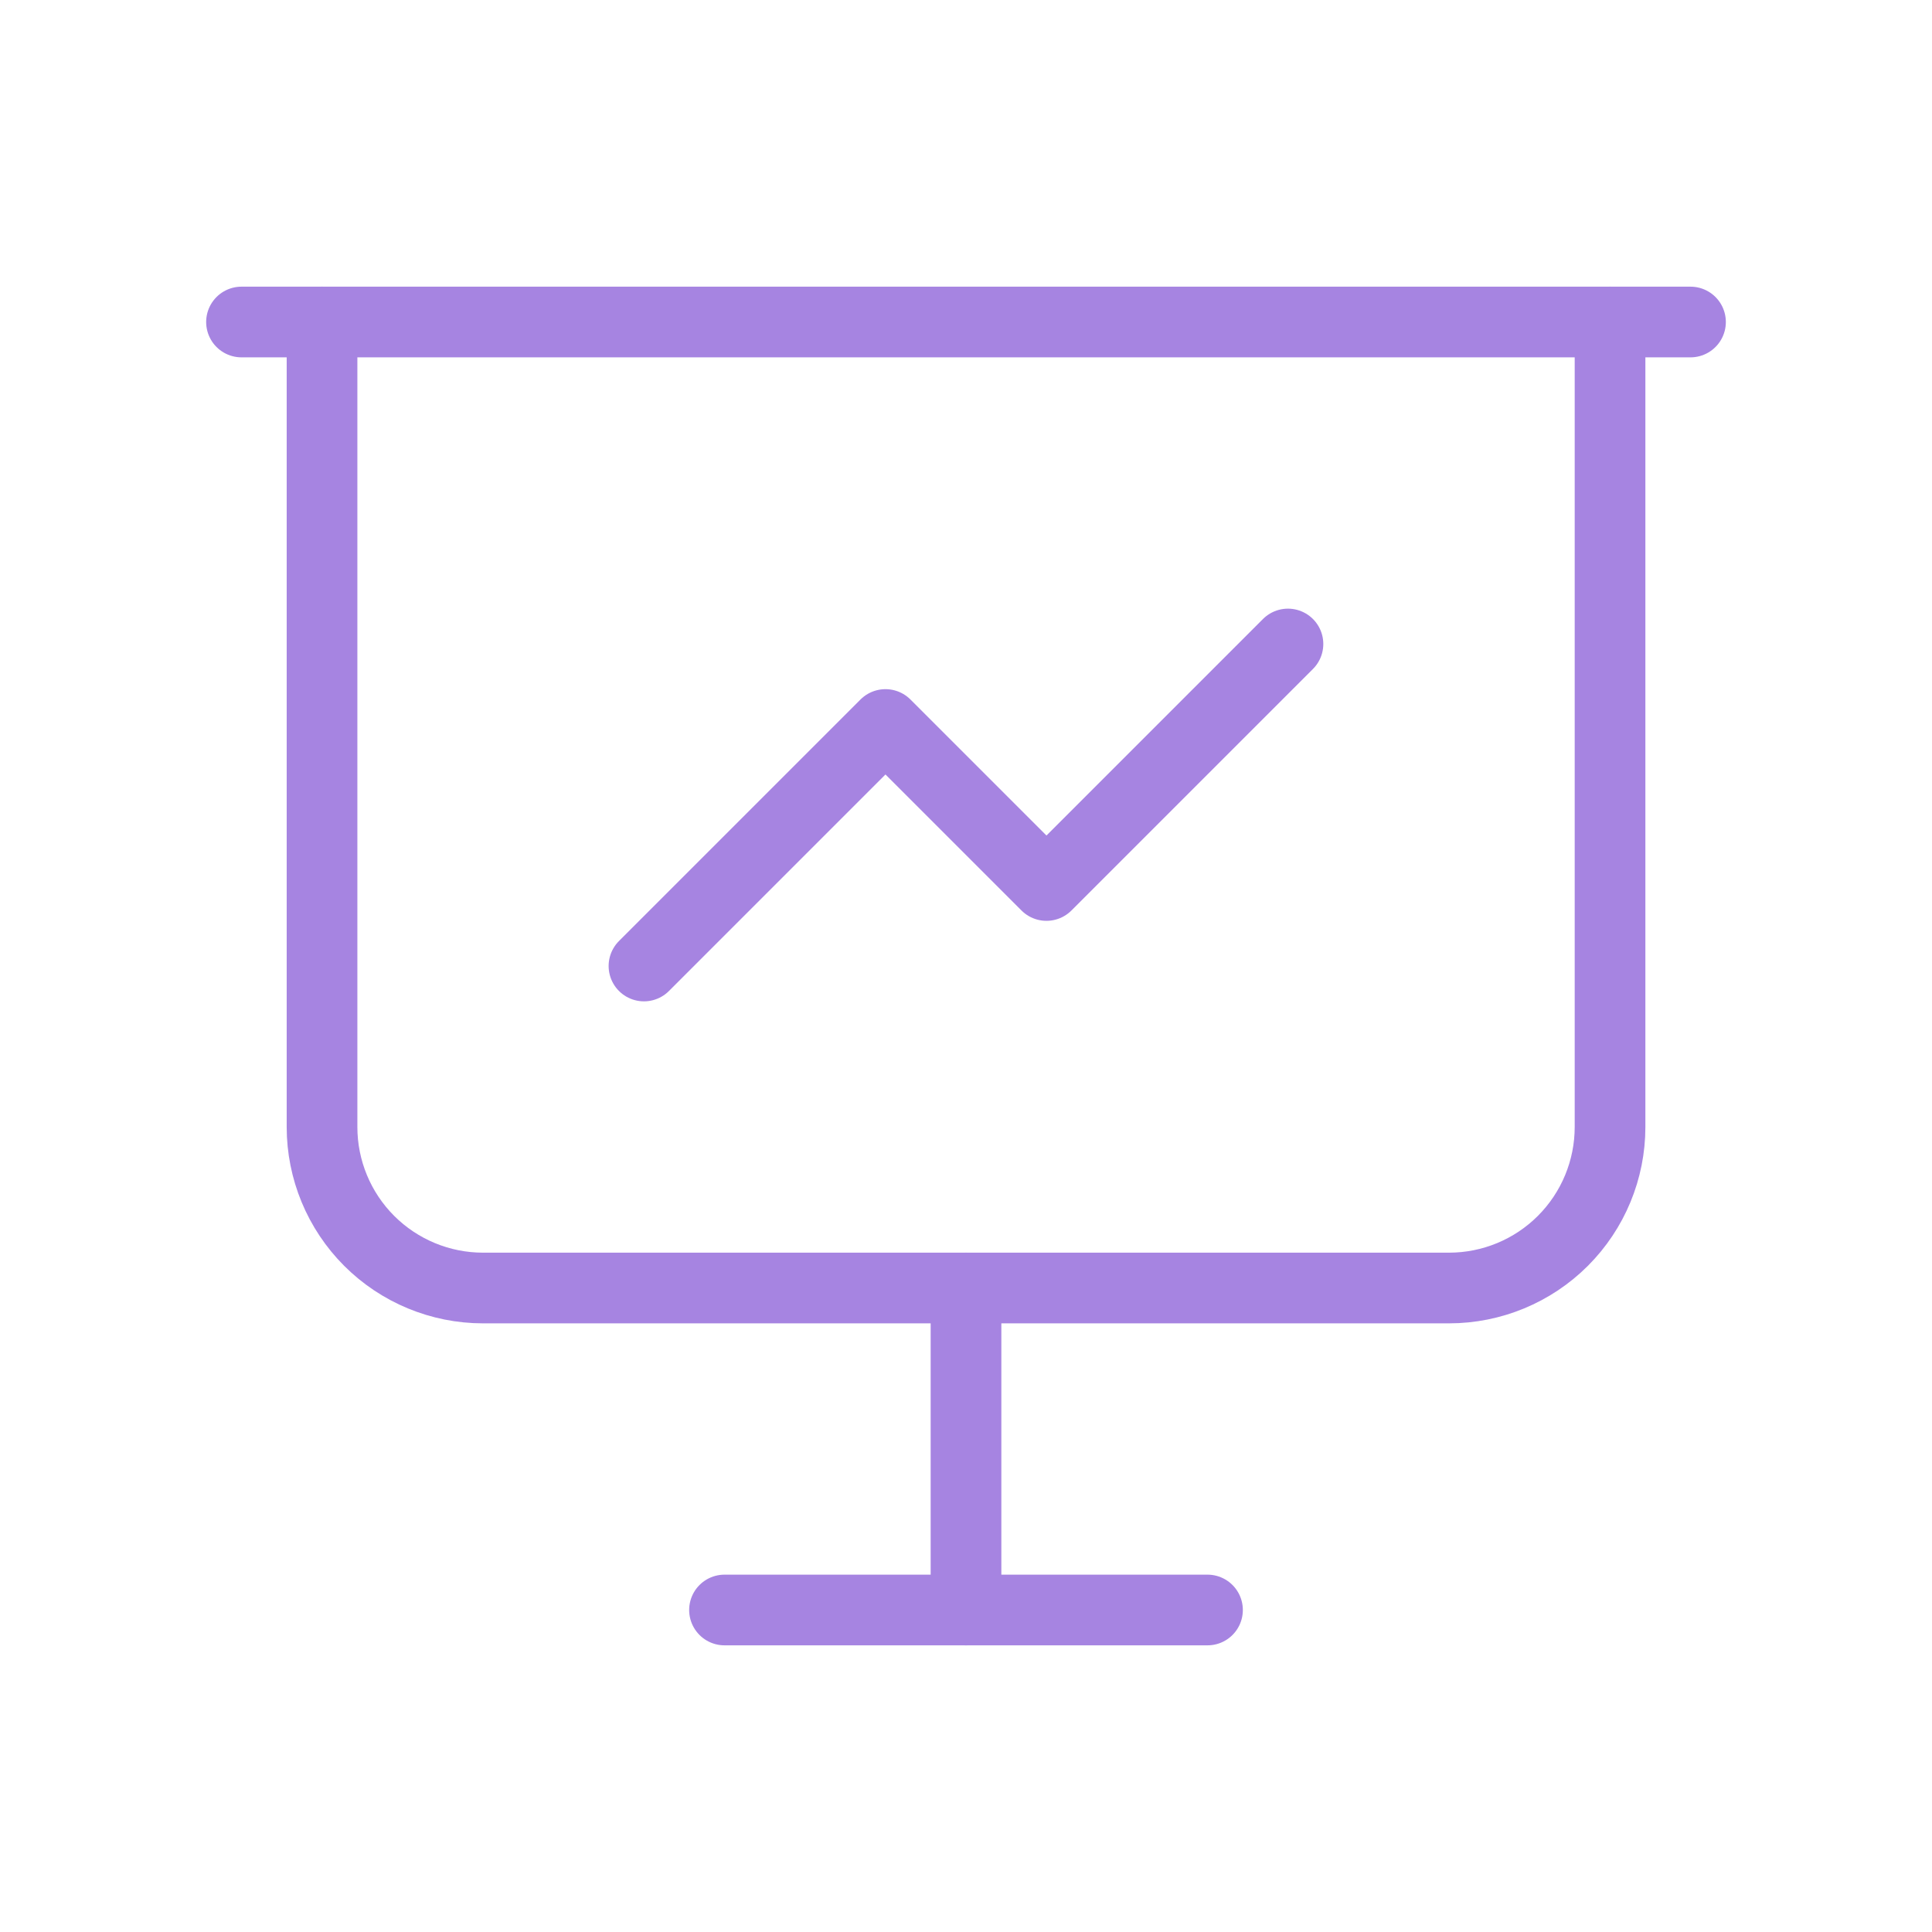 <svg width="82" height="82" viewBox="0 0 82 82" fill="none" xmlns="http://www.w3.org/2000/svg">
<g clip-path="url(#clip0_638_13526)">
<path d="M10.25 13.667H71.75" stroke="#A684E1" stroke-width="3" stroke-linecap="round" stroke-linejoin="round"/>
<path d="M13.668 13.667V47.834C13.668 49.646 14.388 51.384 15.669 52.666C16.951 53.947 18.689 54.667 20.501 54.667H61.501C63.314 54.667 65.052 53.947 66.333 52.666C67.615 51.384 68.335 49.646 68.335 47.834V13.667" stroke="#A684E1" stroke-width="3" stroke-linecap="round" stroke-linejoin="round"/>
<path d="M41 54.667V68.334" stroke="#A684E1" stroke-width="3" stroke-linecap="round" stroke-linejoin="round"/>
<path d="M30.75 68.333H51.25" stroke="#A684E1" stroke-width="3" stroke-linecap="round" stroke-linejoin="round"/>
<path d="M27.332 41L37.582 30.75L44.415 37.583L54.665 27.333" stroke="#A684E1" stroke-width="3" stroke-linecap="round" stroke-linejoin="round"/>
</g>
<defs>
<clipPath id="clip0_638_13526">
<rect width="82" height="82" fill="white"/>
</clipPath>
</defs>
</svg>
